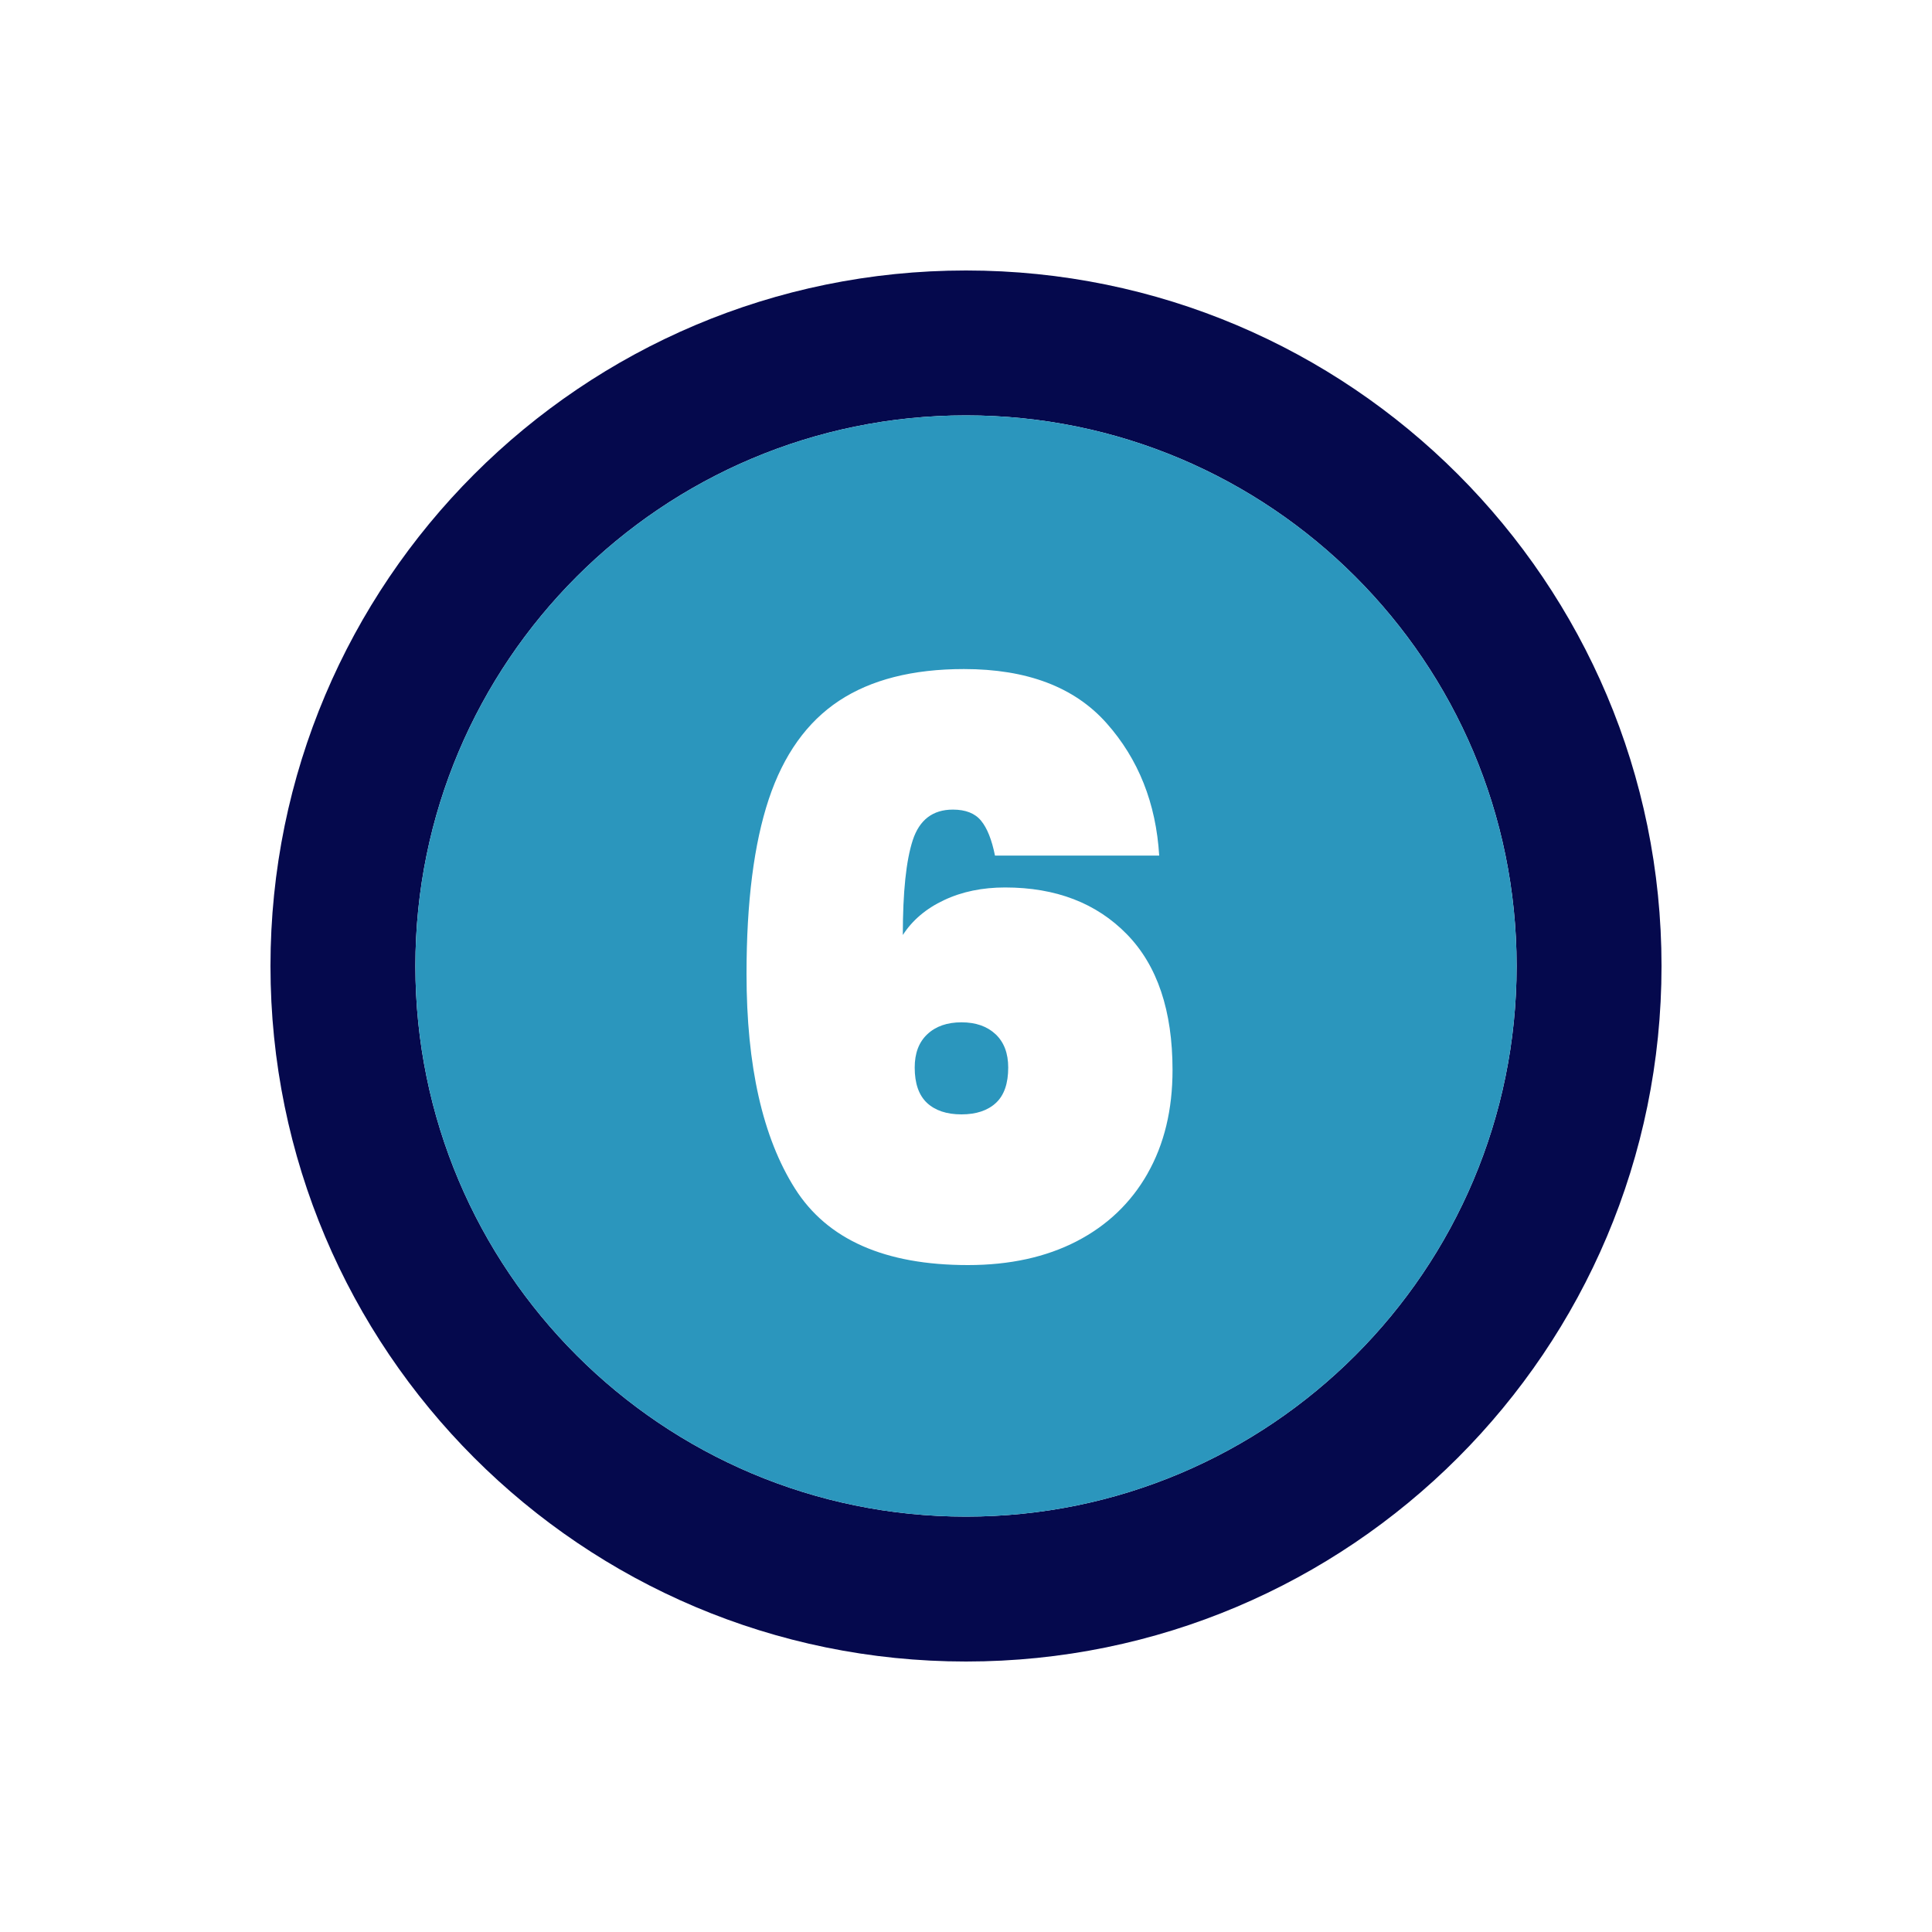 <svg xmlns="http://www.w3.org/2000/svg" id="Layer_1" data-name="Layer 1" viewBox="0 0 200 200"><defs><style>      .cls-1 {        fill: #2b96bd;      }      .cls-2 {        fill: #05094d;      }    </style></defs><path class="cls-2" d="M100,28c-39.76,0-72,32.24-72,72s32.24,72,72,72,72-32.24,72-72S139.76,28,100,28ZM100,157c-31.48,0-57-25.52-57-57s25.52-57,57-57,57,25.52,57,57-25.52,57-57,57Z"></path><path class="cls-1" d="M99.53,105.83c-1.48,0-2.66.41-3.53,1.23-.88.82-1.31,1.97-1.31,3.45,0,1.64.42,2.86,1.27,3.66.85.79,2.04,1.19,3.57,1.19s2.72-.4,3.57-1.19c.85-.79,1.27-2.01,1.27-3.66,0-1.48-.44-2.63-1.31-3.45-.88-.82-2.05-1.23-3.53-1.23Z"></path><path class="cls-1" d="M100,43c-31.48,0-57,25.52-57,57s25.52,57,57,57,57-25.52,57-57-25.52-57-57-57ZM118.8,121.48c-1.73,3.04-4.18,5.38-7.35,7.02-3.18,1.64-6.93,2.46-11.25,2.46-8.6,0-14.57-2.64-17.91-7.93-3.34-5.28-5.01-12.69-5.01-22.22,0-7.45.77-13.47,2.3-18.07,1.53-4.6,3.96-8,7.27-10.19,3.31-2.19,7.63-3.29,12.94-3.29,6.52,0,11.43,1.86,14.75,5.59,3.31,3.72,5.13,8.3,5.46,13.72h-17c-.33-1.64-.81-2.85-1.44-3.61-.63-.77-1.6-1.15-2.92-1.15-2.08,0-3.46,1.06-4.15,3.16-.69,2.11-1.03,5.38-1.03,9.82.99-1.53,2.41-2.74,4.27-3.61,1.86-.88,3.97-1.31,6.32-1.31,5.26,0,9.46,1.62,12.61,4.85,3.15,3.23,4.72,7.91,4.72,14.05,0,4.11-.86,7.68-2.59,10.72Z"></path></svg>